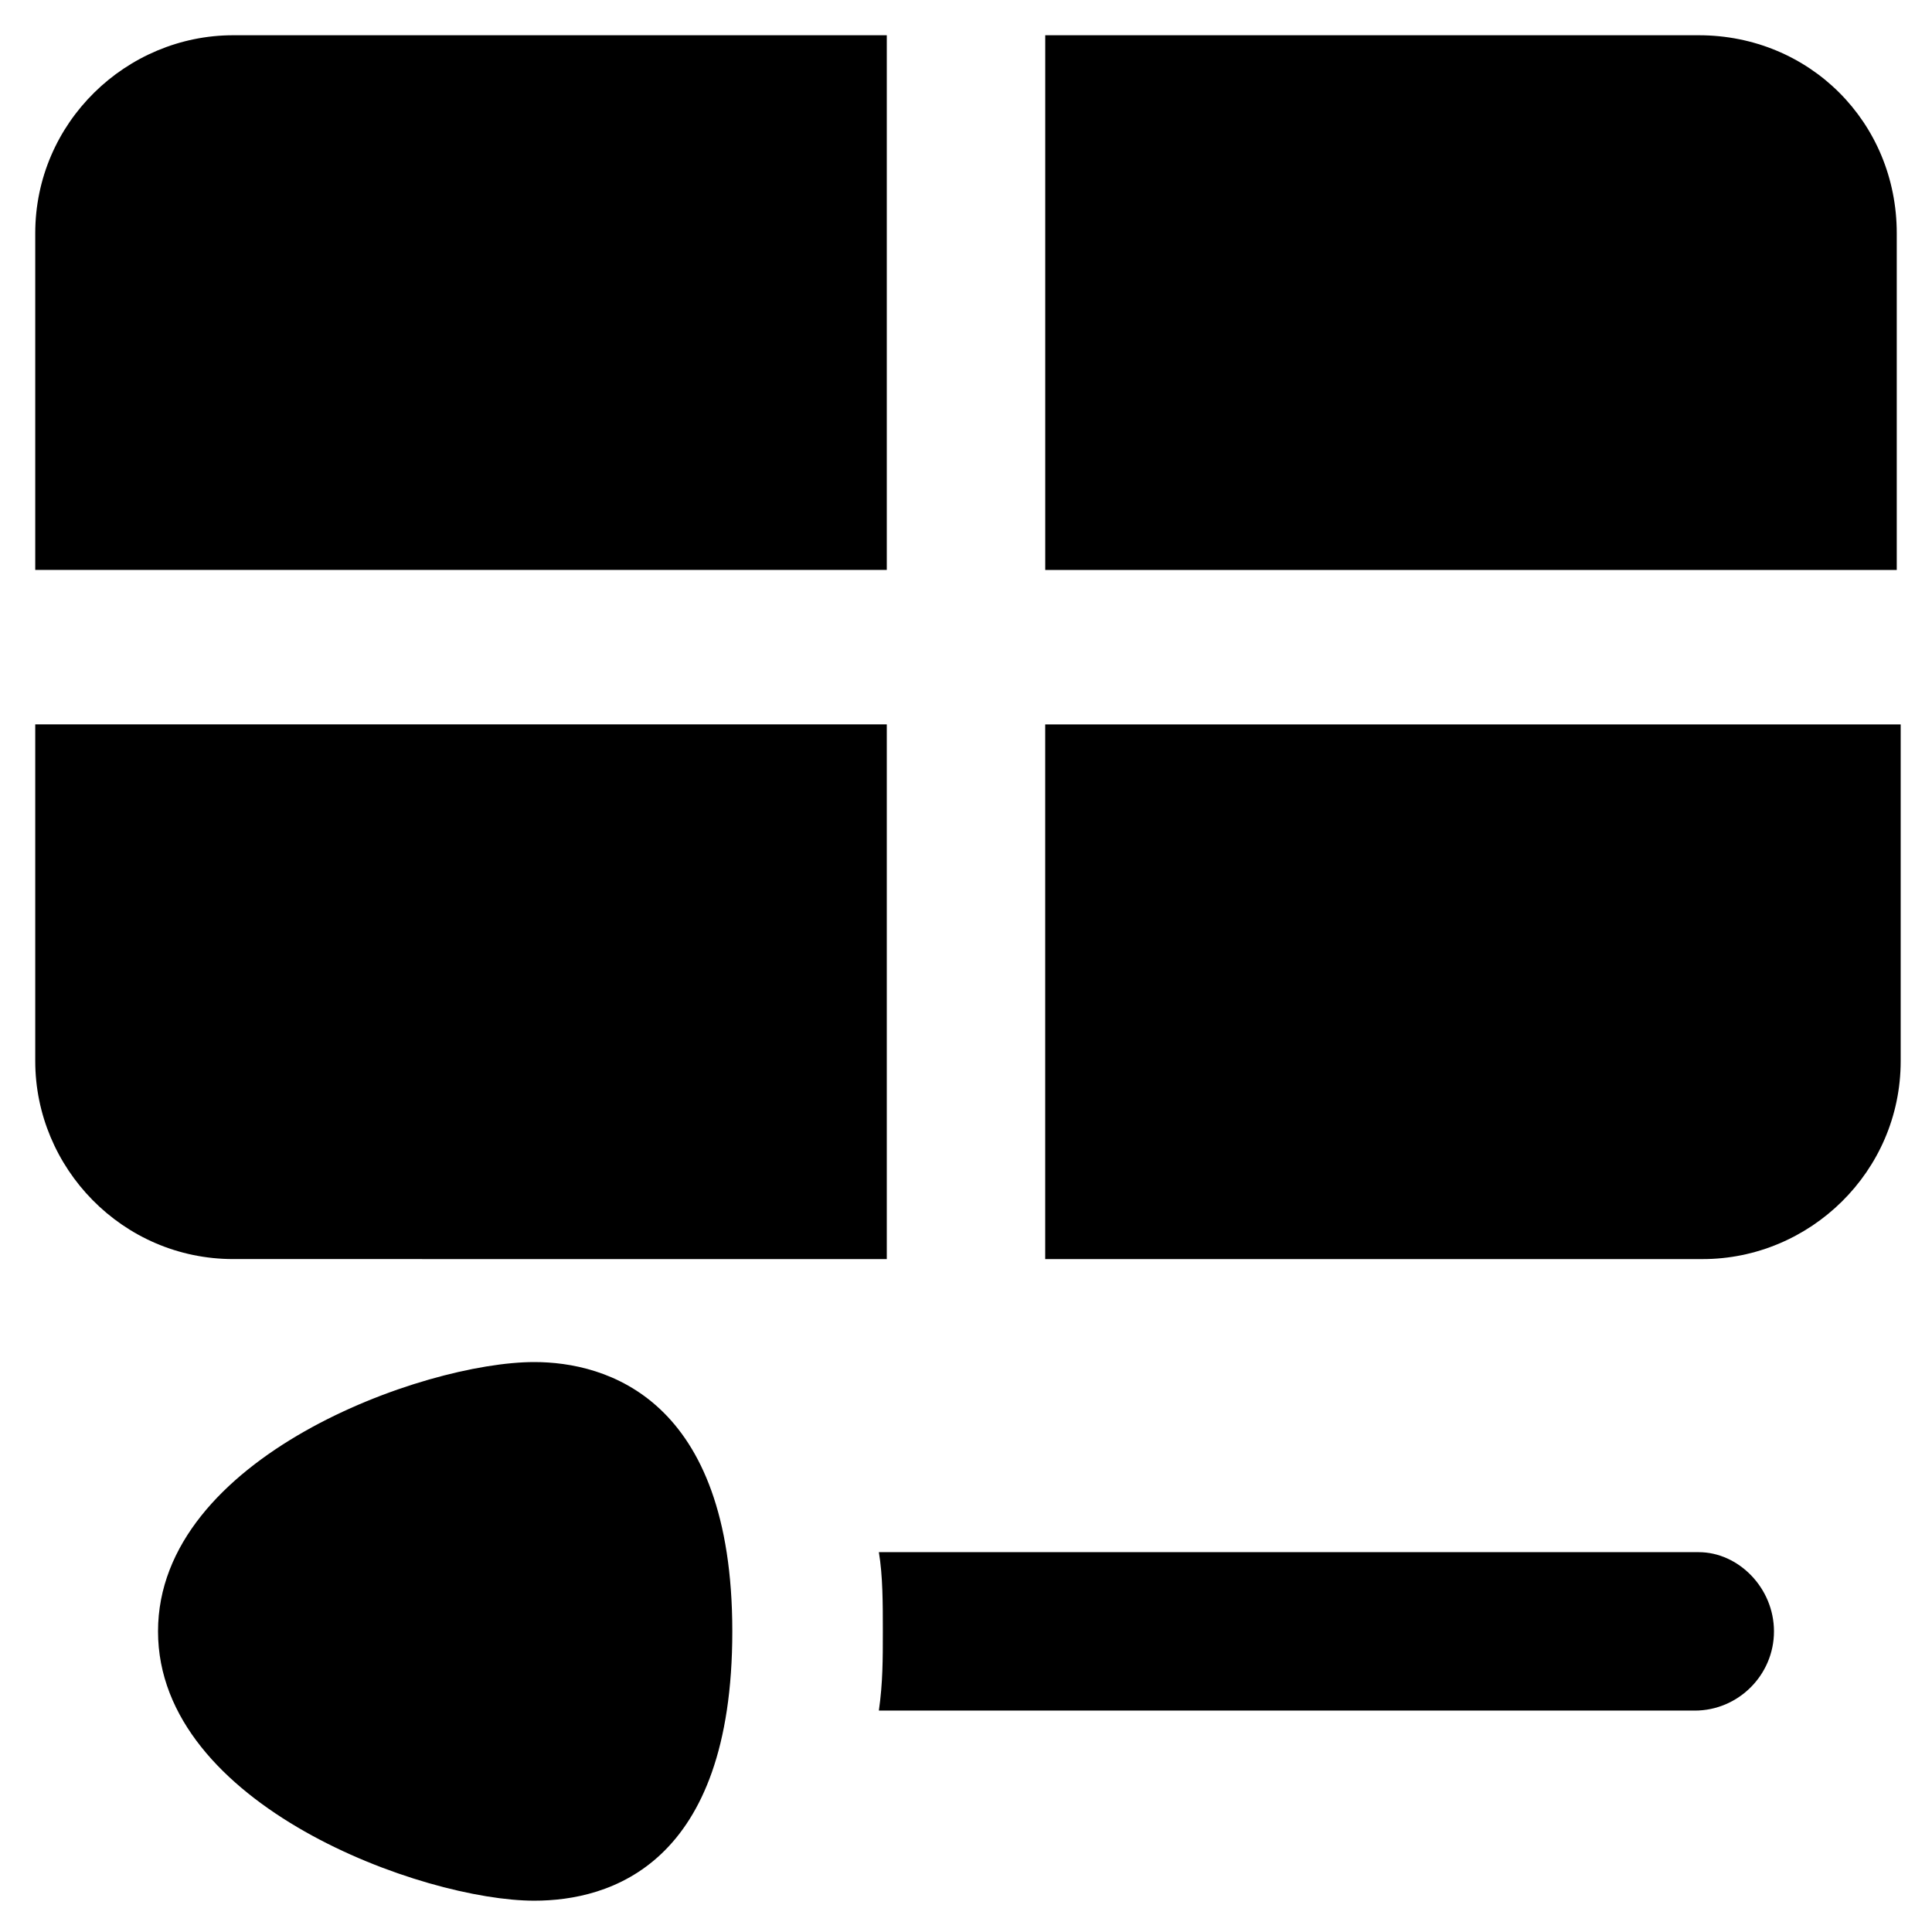 <?xml version="1.0" encoding="UTF-8"?>
<!-- Uploaded to: ICON Repo, www.iconrepo.com, Generator: ICON Repo Mixer Tools -->
<svg fill="#000000" width="800px" height="800px" version="1.1" viewBox="144 144 512 512" xmlns="http://www.w3.org/2000/svg">
 <g>
  <path d="m285.59 504.96c-29.391 0-99.711 25.191-99.711 71.371 0 46.184 70.324 71.371 99.711 71.371 19.941 0 52.48-9.445 52.48-71.371 0-61.922-33.586-71.371-52.48-71.371z"/>
  <path d="m594.18 153.34h-173.18v141.7h225.66v-89.219c0-29.387-23.094-52.48-52.48-52.48z"/>
  <path d="m379.01 153.34h-173.19c-28.34 0-52.48 23.09-52.48 52.48v89.219h225.67z"/>
  <path d="m420.99 477.67h174.23c28.34 0 52.48-23.09 52.48-52.48v-89.215h-226.71z"/>
  <path d="m379.01 477.67v-141.7h-225.67v89.215c0 28.34 23.09 52.48 52.48 52.48z"/>
  <path d="m594.18 555.34h-217.27c1.051 6.297 1.051 13.645 1.051 20.992 0 7.348 0 13.645-1.051 20.992h216.22c11.547 0 20.992-9.445 20.992-20.992s-9.445-20.992-19.941-20.992z"/>
 </g>
</svg>